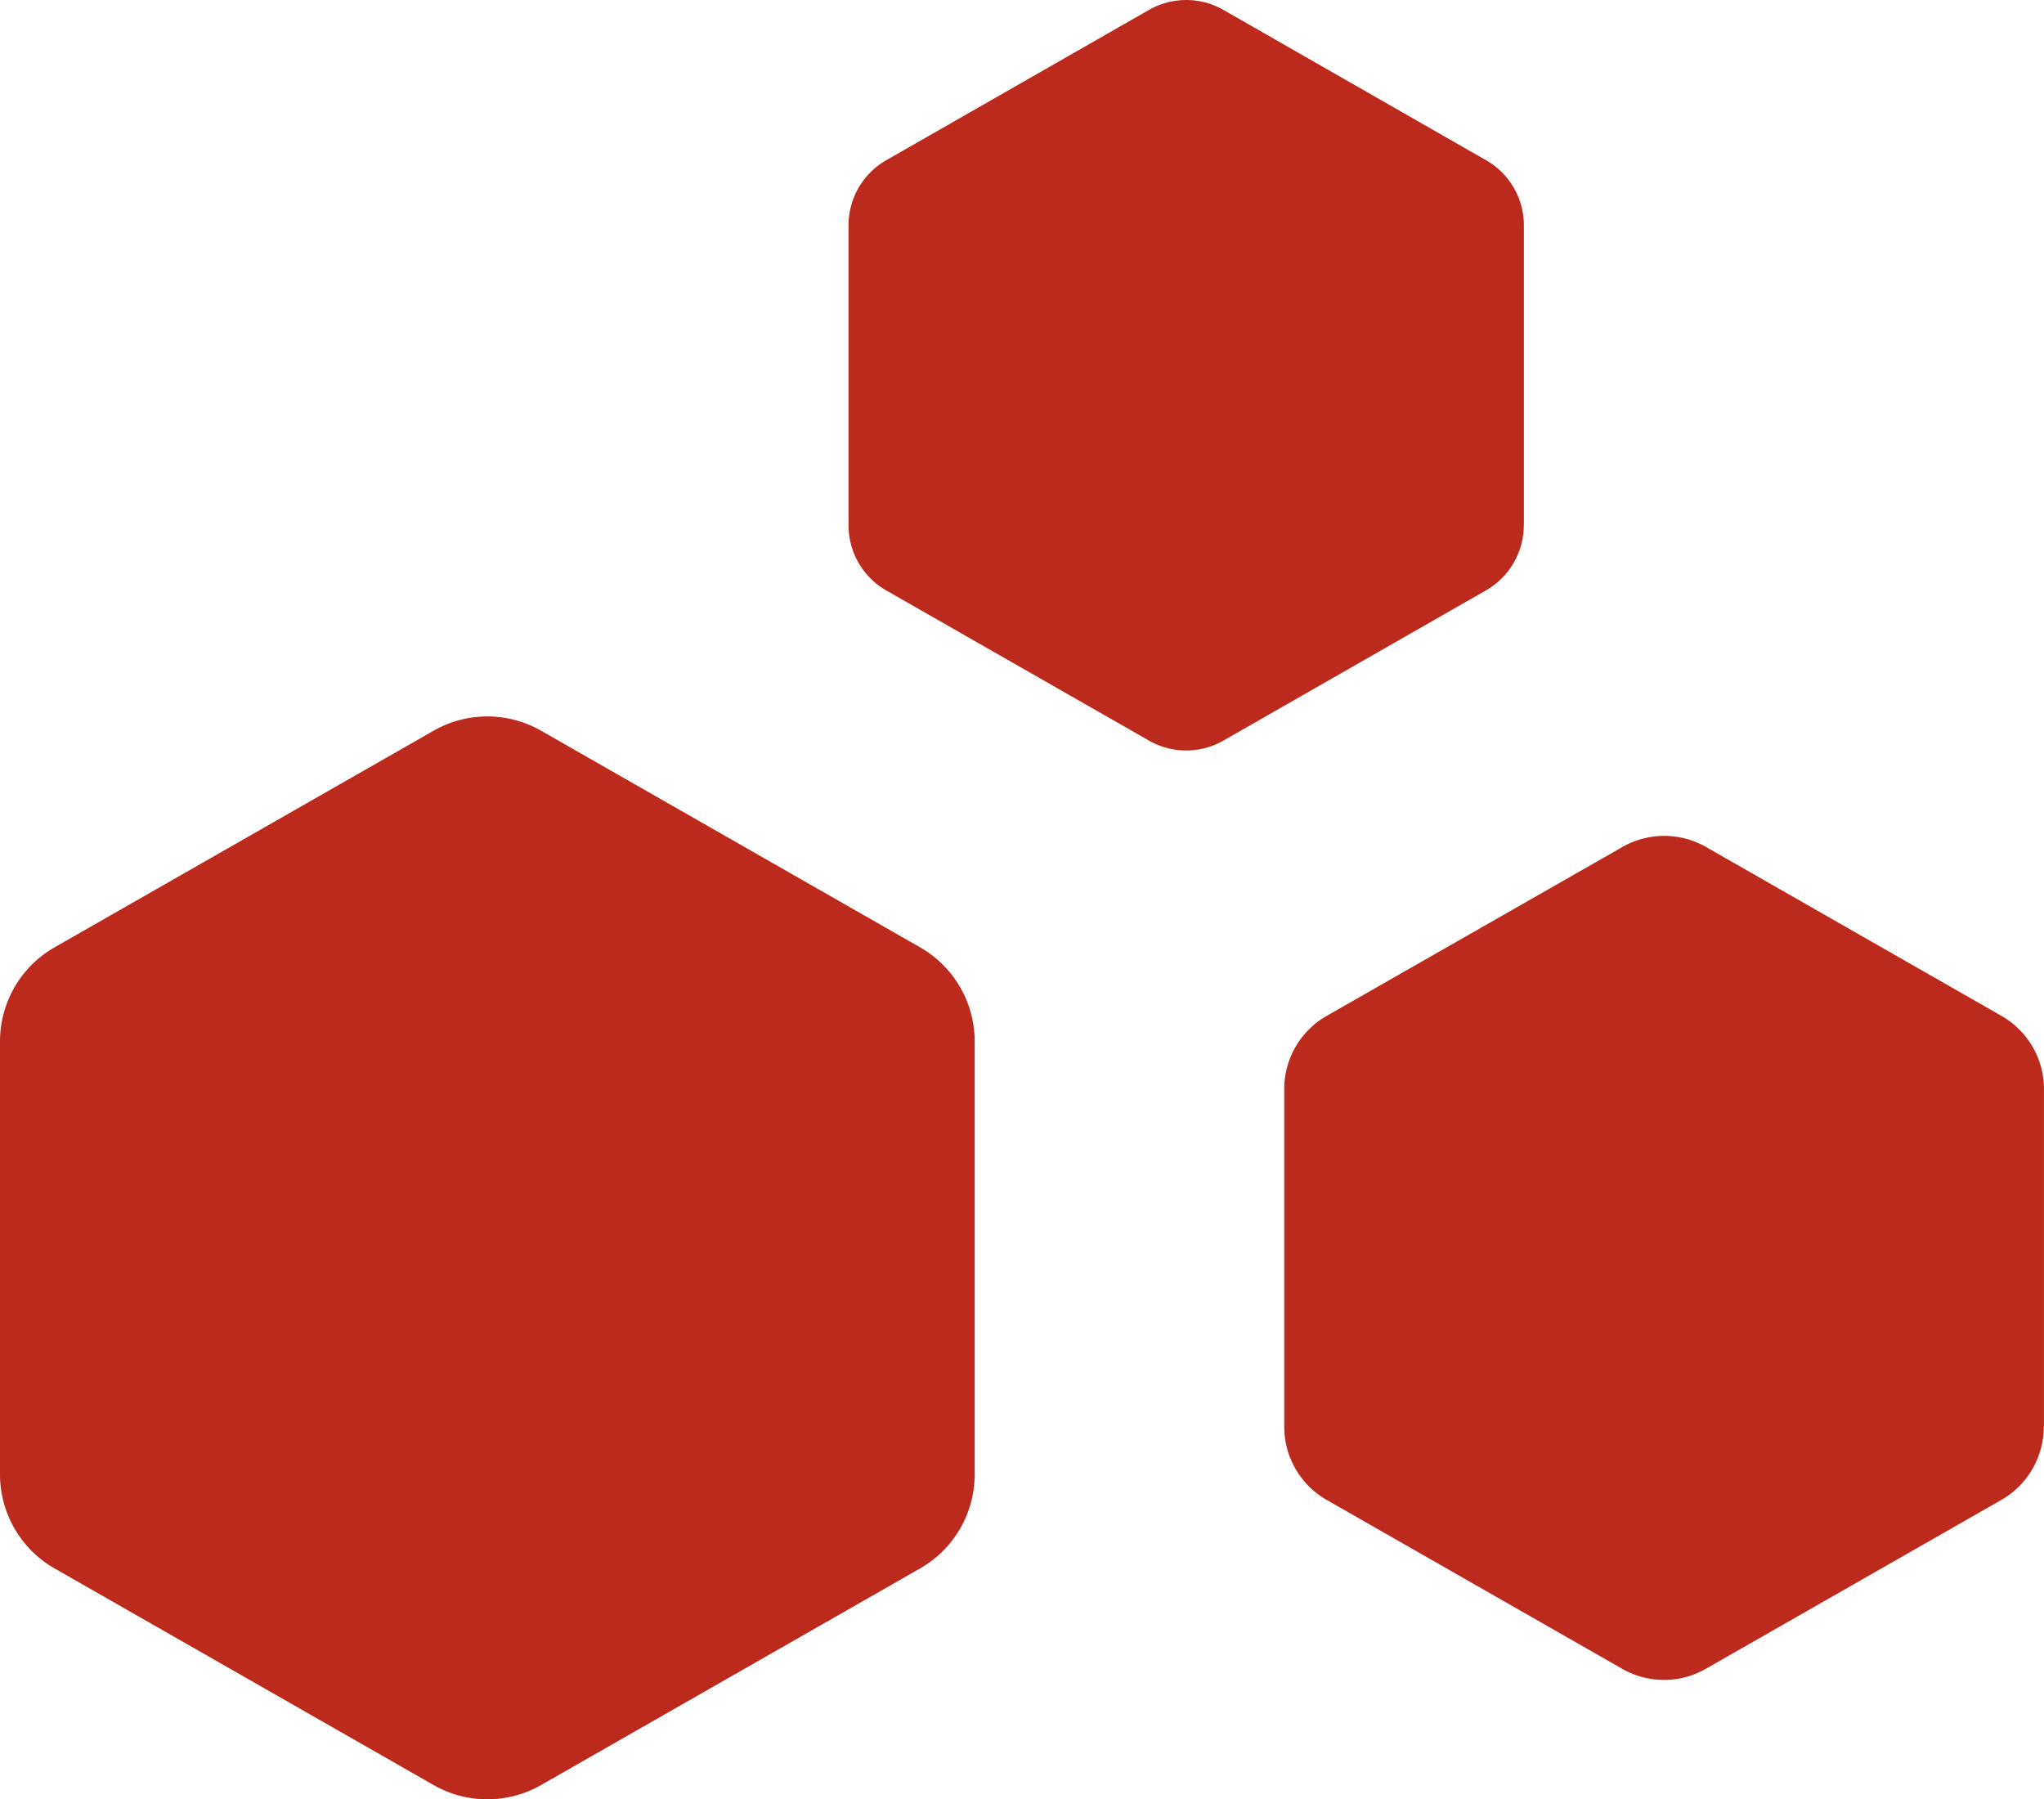 <svg xmlns="http://www.w3.org/2000/svg" width="50.96" height="44.854" viewBox="0 0 50.96 44.854">
  <g id="hickel_icon_module" transform="translate(-54.758 -22.689)">
    <path id="Icon_feather-hexagon" data-name="Icon feather-hexagon" d="M28.8,21.9V11.1a2.7,2.7,0,0,0-1.35-2.335L18,3.365a2.7,2.7,0,0,0-2.7,0l-9.45,5.4A2.7,2.7,0,0,0,4.5,11.1V21.9a2.7,2.7,0,0,0,1.35,2.335l9.45,5.4a2.7,2.7,0,0,0,2.7,0l9.45-5.4A2.7,2.7,0,0,0,28.8,21.9Z" transform="translate(50.258 37.545)" fill="#bc291d"/>
    <path id="Icon_feather-hexagon-2" data-name="Icon feather-hexagon" d="M23.441,17.733V9.315a2.1,2.1,0,0,0-1.052-1.82L15.023,3.285a2.1,2.1,0,0,0-2.1,0L5.552,7.494A2.1,2.1,0,0,0,4.5,9.315v8.418a2.1,2.1,0,0,0,1.052,1.82l7.366,4.209a2.1,2.1,0,0,0,2.1,0l7.366-4.209a2.1,2.1,0,0,0,1.052-1.82Z" transform="translate(82.276 40.522)" fill="#bc291d"/>
    <path id="Icon_feather-hexagon-3" data-name="Icon feather-hexagon" d="M21.338,16.1V8.614A1.871,1.871,0,0,0,20.4,7L13.854,3.254a1.871,1.871,0,0,0-1.871,0L5.435,7A1.871,1.871,0,0,0,4.5,8.614V16.1a1.871,1.871,0,0,0,.935,1.618l6.548,3.742a1.871,1.871,0,0,0,1.871,0L20.4,17.715a1.871,1.871,0,0,0,.935-1.618Z" transform="translate(71.413 19.686)" fill="#bc291d"/>
  </g>
</svg>
